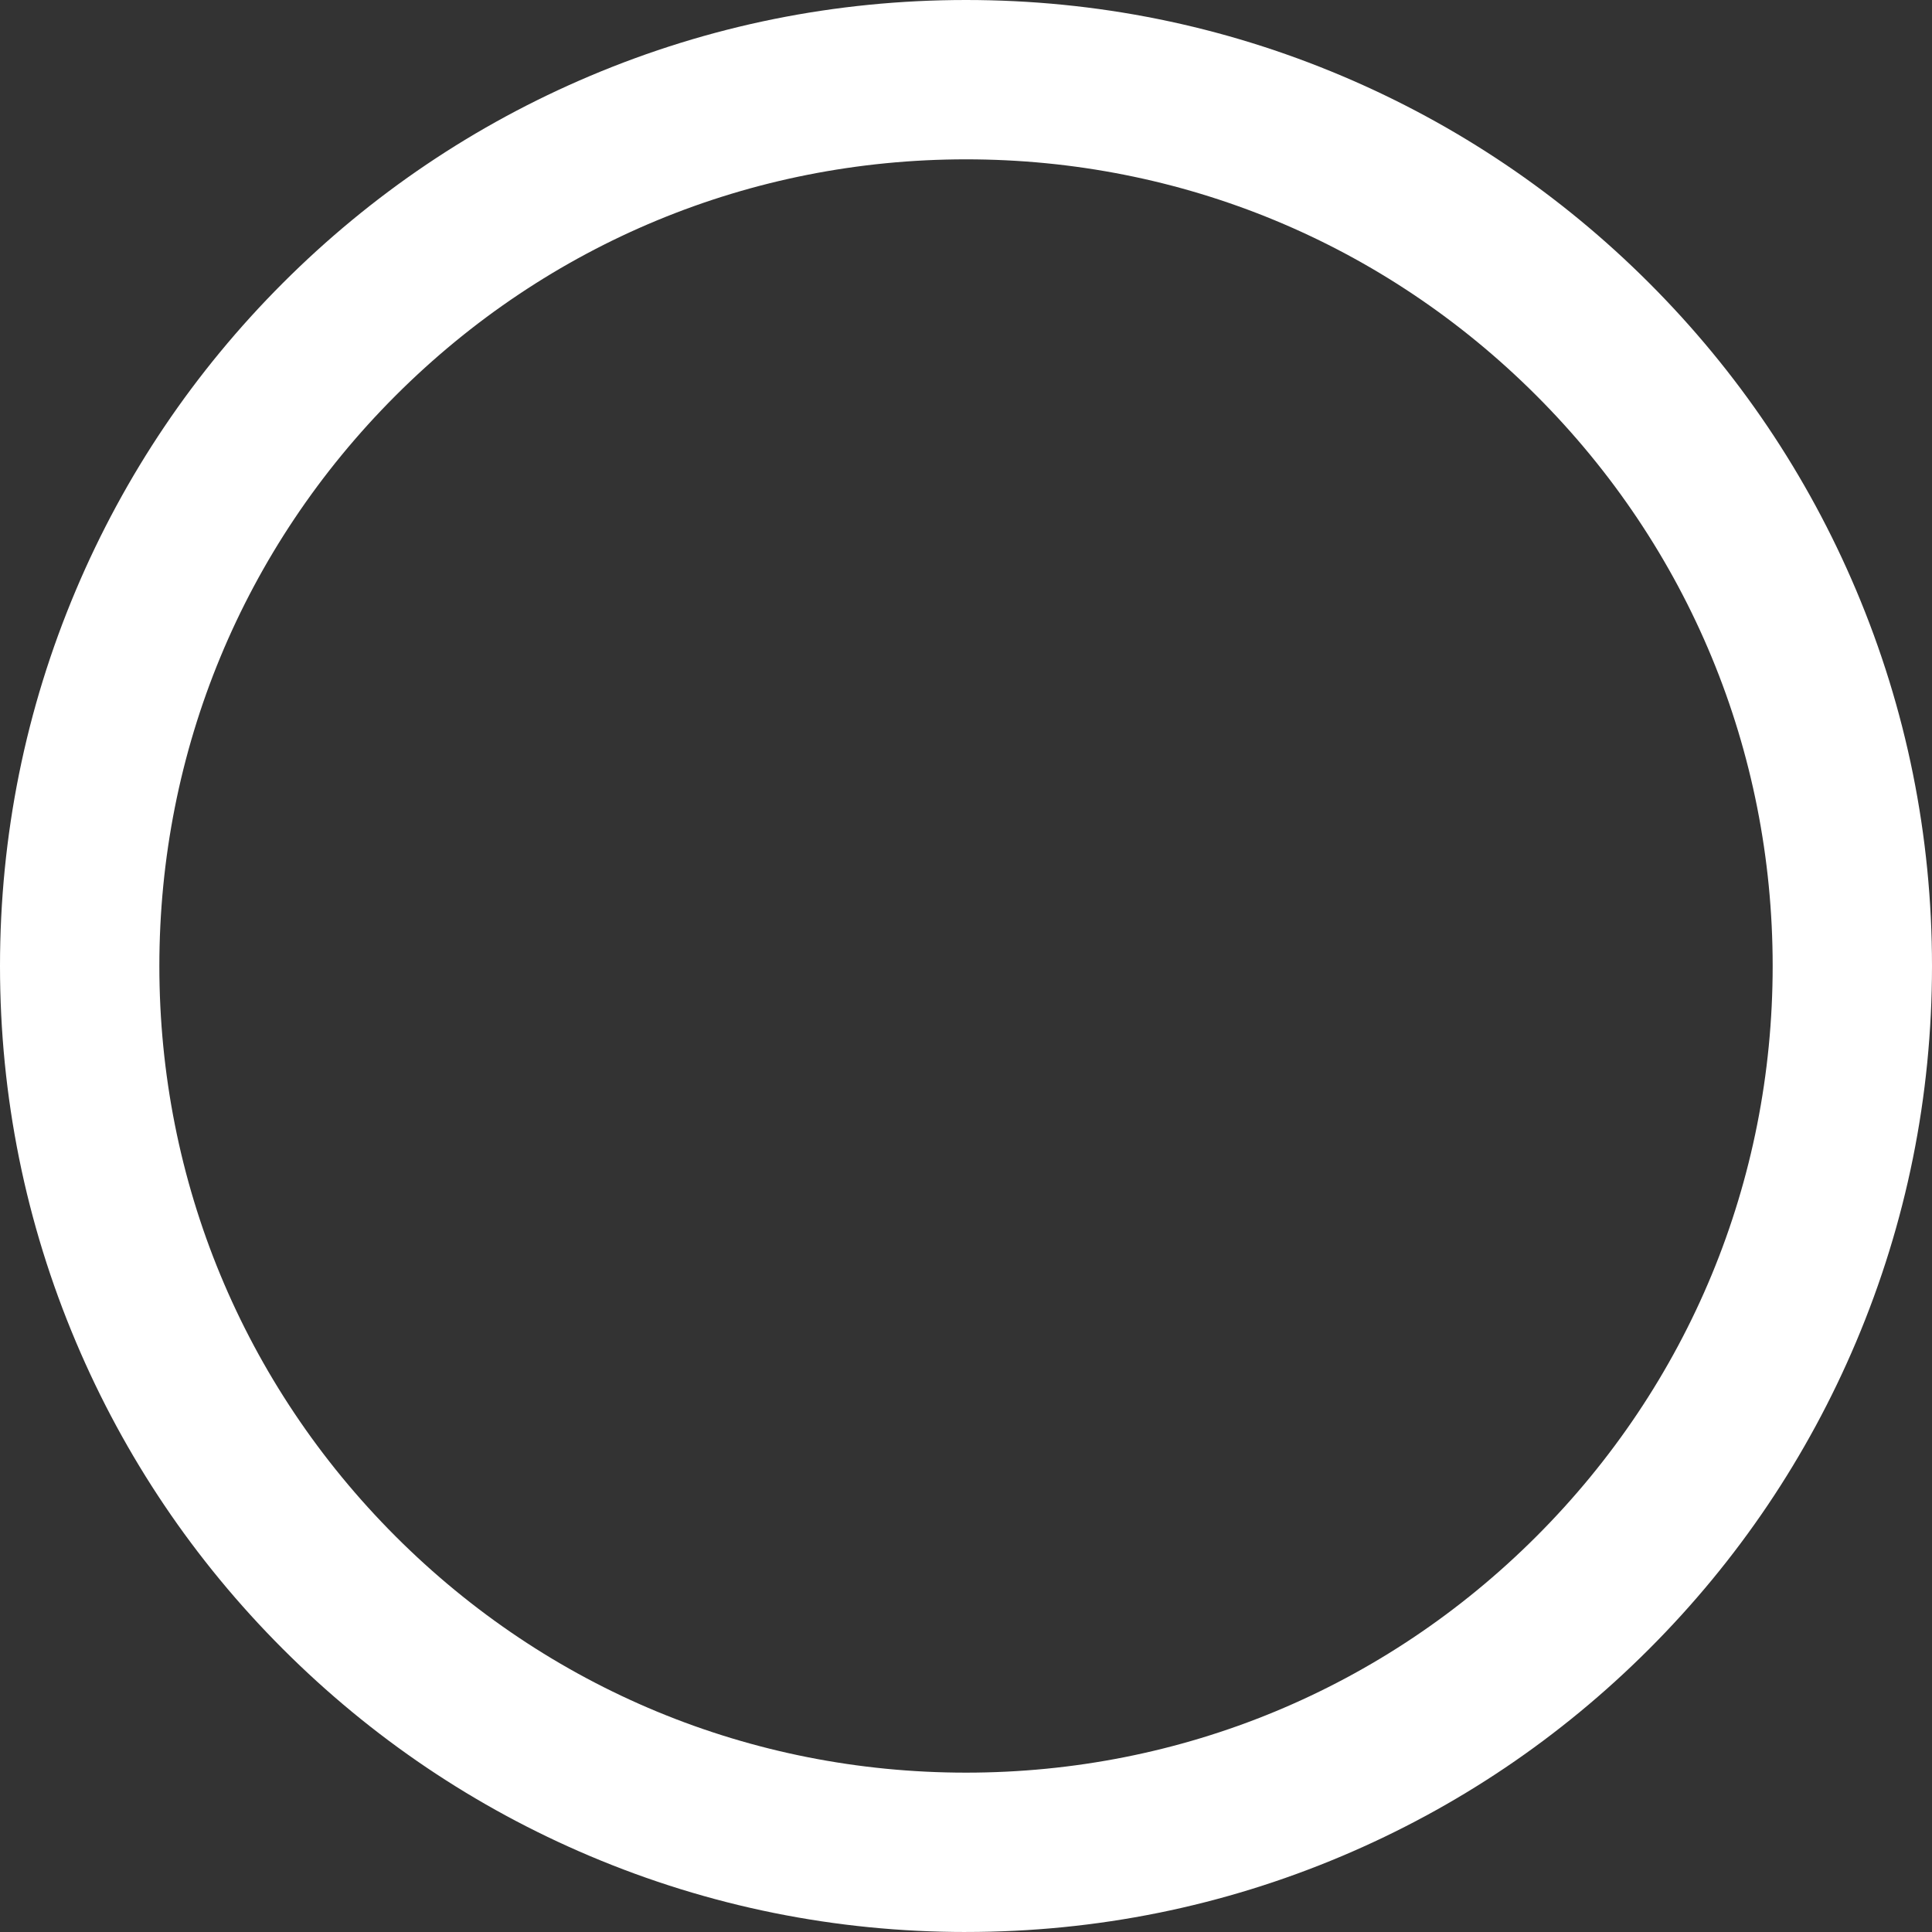 <?xml version="1.0" encoding="UTF-8"?><svg id="_レイヤー_2" xmlns="http://www.w3.org/2000/svg" viewBox="0 0 873.03 873.03"><rect x="0" y="0" width="873.03" height="873.03" fill="#333333" stroke="none"/><defs><style>.cls-1{fill:#fff;}</style></defs><g id="text"><path class="cls-1" d="M436.52,873.03c-58.91,0-116.08-11.55-169.92-34.32-51.98-21.99-98.66-53.46-138.74-93.53-40.08-40.08-71.55-86.76-93.53-138.74C11.55,552.6,0,495.43,0,436.52s11.55-116.08,34.32-169.92c21.99-51.98,53.46-98.66,93.53-138.74,40.08-40.08,86.76-71.55,138.74-93.53C320.43,11.55,377.6,0,436.52,0s116.08,11.55,169.92,34.32c51.98,21.99,98.66,53.46,138.74,93.53,40.08,40.08,71.55,86.76,93.53,138.74,22.77,53.84,34.32,111.01,34.32,169.92s-11.55,116.08-34.32,169.92c-21.99,51.98-53.46,98.66-93.53,138.74-40.08,40.08-86.76,71.55-138.74,93.53-53.84,22.77-111.01,34.32-169.92,34.32ZM436.52,72c-97.37,0-188.9,37.92-257.75,106.76-68.85,68.85-106.76,160.39-106.76,257.75s37.92,188.9,106.76,257.75c68.85,68.85,160.39,106.76,257.75,106.76s188.9-37.92,257.75-106.76c68.85-68.85,106.76-160.39,106.76-257.75s-37.92-188.9-106.76-257.75c-68.85-68.85-160.39-106.76-257.75-106.76Z"/></g></svg>